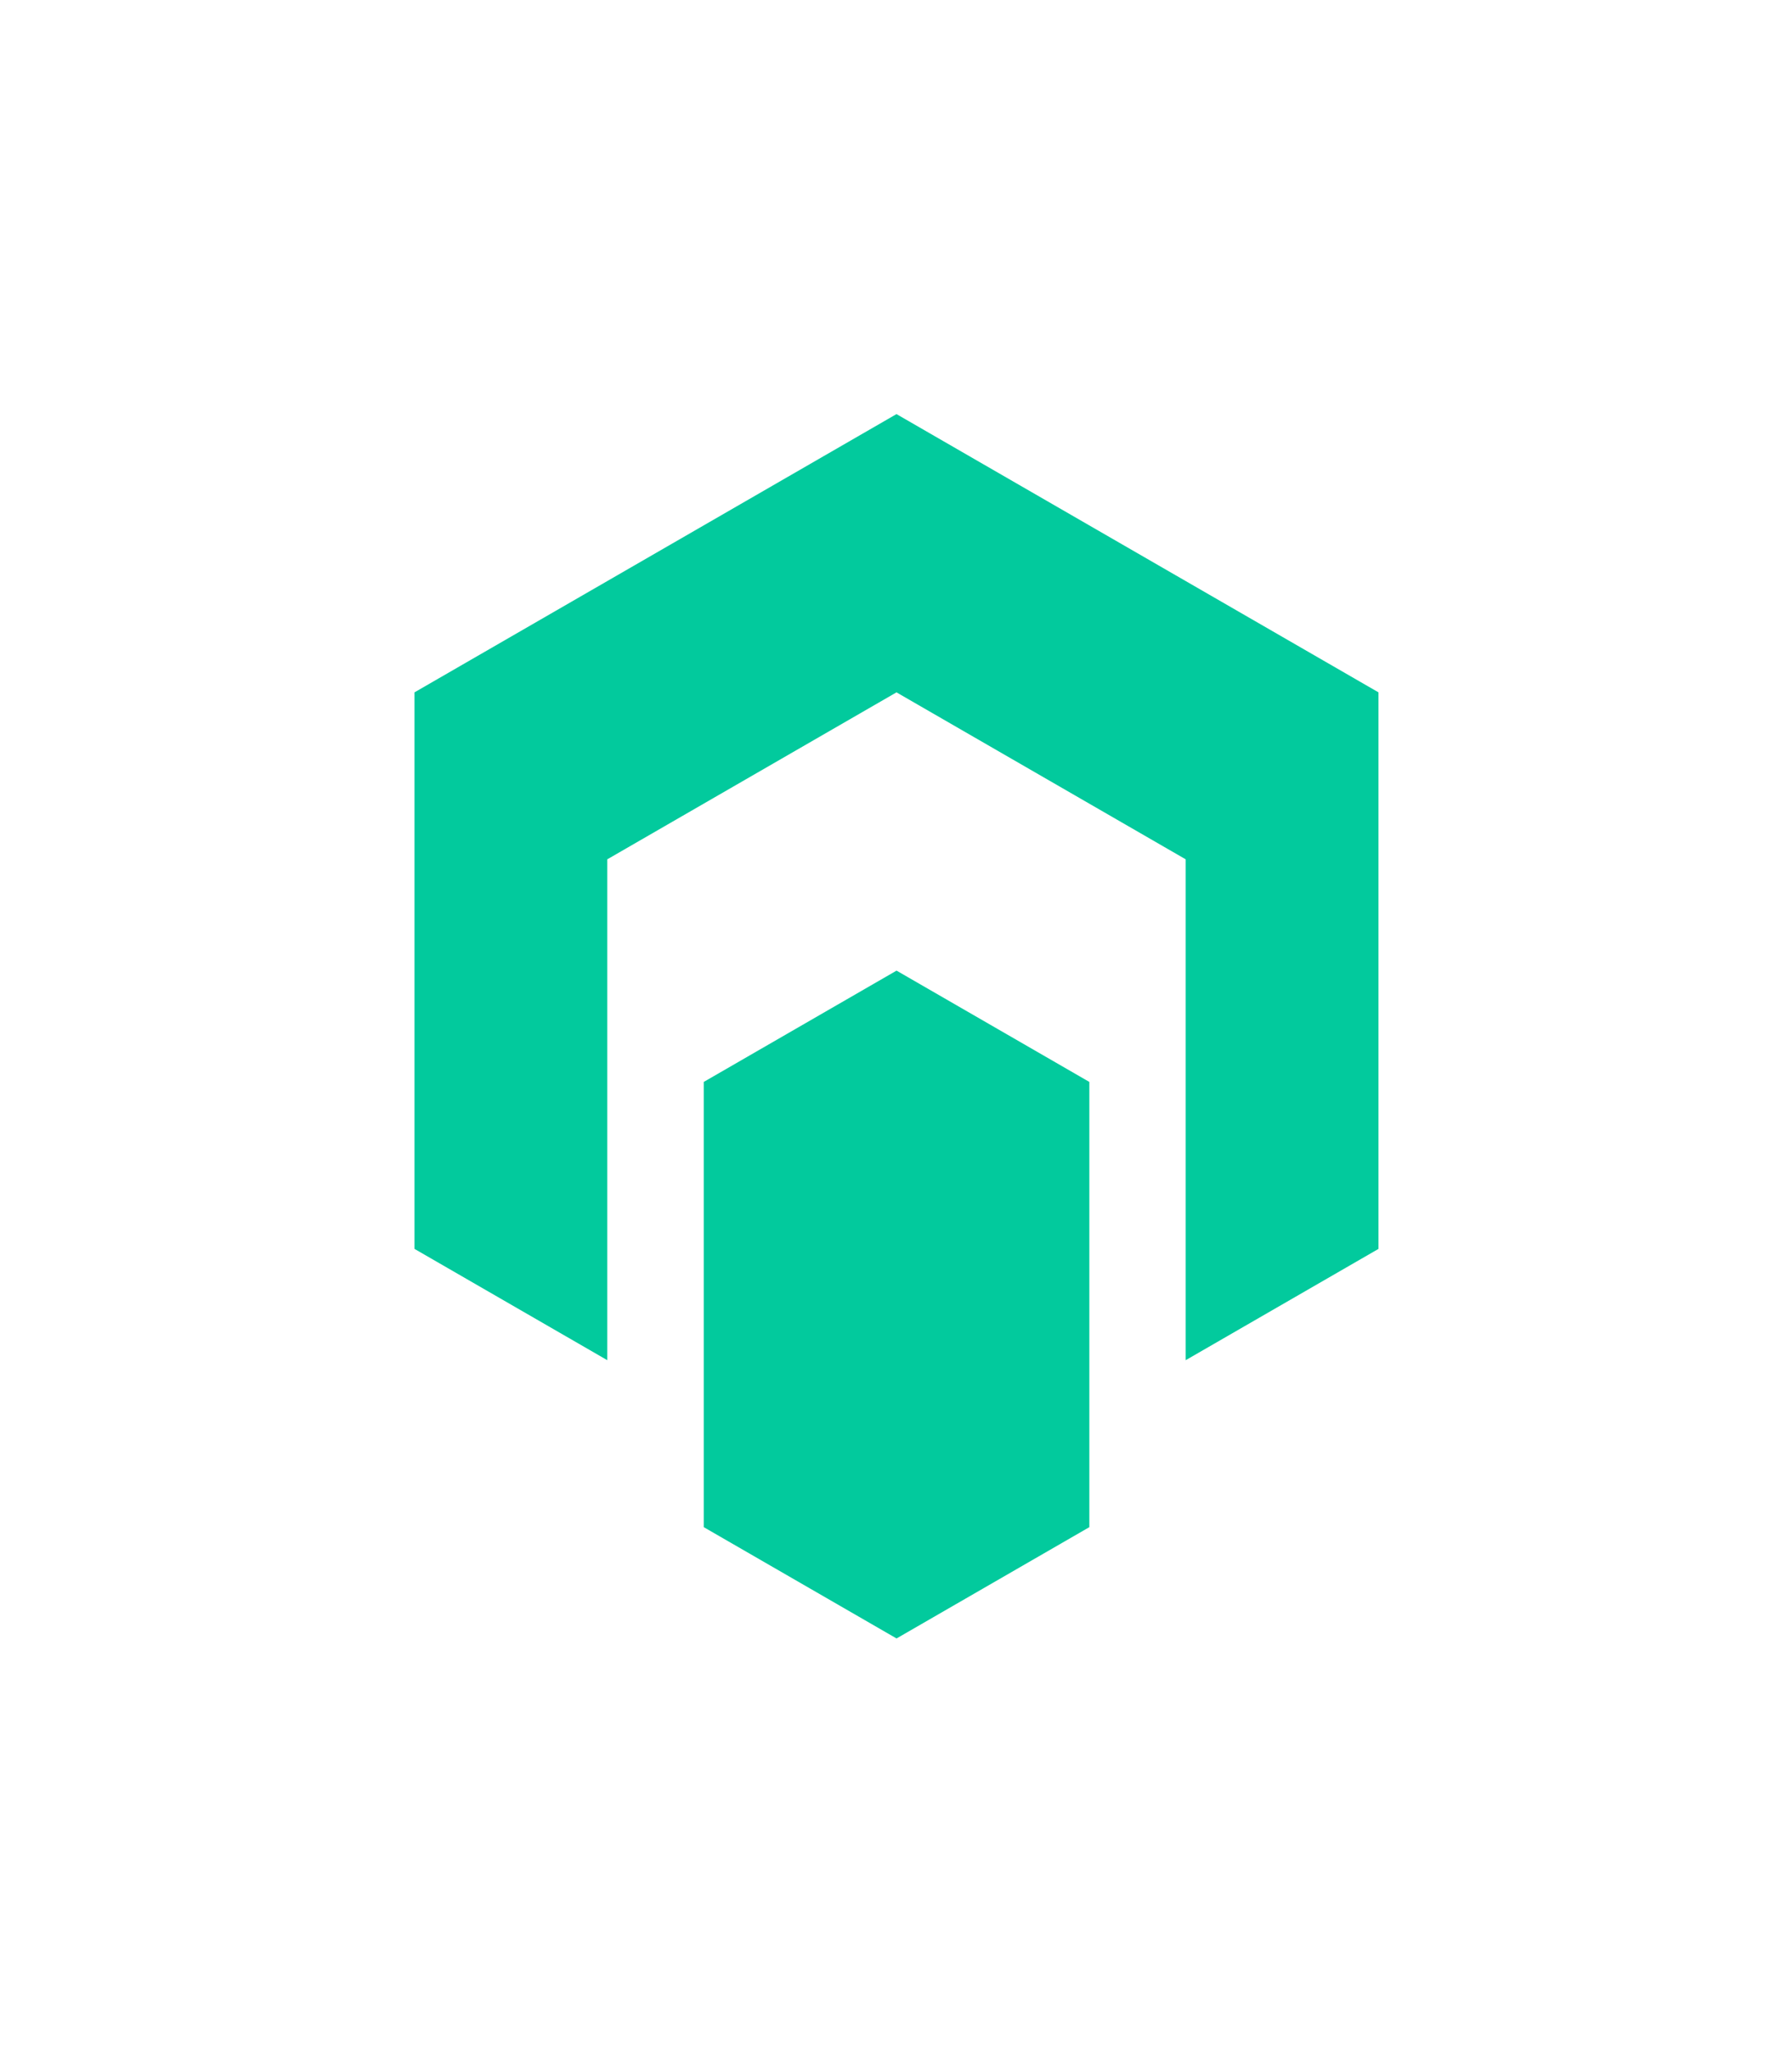 <?xml version="1.0" encoding="UTF-8" standalone="no"?>
<!-- Created with Inkscape (http://www.inkscape.org/) -->

<svg
   width="50.774mm"
   height="58.152mm"
   viewBox="0 0 50.774 58.152"
   version="1.1"
   id="svg2016"
   inkscape:version="1.2.2 (1:1.2.2+202212051552+b0a8486541)"
   sodipodi:docname="logo-icon-dark.svg"
   inkscape:export-filename="logo-icon-lightanddarkbg.png"
   inkscape:export-xdpi="96"
   inkscape:export-ydpi="96"
   xmlns:inkscape="http://www.inkscape.org/namespaces/inkscape"
   xmlns:sodipodi="http://sodipodi.sourceforge.net/DTD/sodipodi-0.dtd"
   xmlns="http://www.w3.org/2000/svg"
   xmlns:svg="http://www.w3.org/2000/svg">
  <sodipodi:namedview
     id="namedview2018"
     pagecolor="#0b1324"
     bordercolor="#666666"
     borderopacity="1.0"
     inkscape:pageshadow="2"
     inkscape:pageopacity="0"
     inkscape:pagecheckerboard="true"
     inkscape:document-units="mm"
     showgrid="false"
     inkscape:zoom="3.648962"
     inkscape:cx="26.308852"
     inkscape:cy="110.16832"
     inkscape:window-width="1920"
     inkscape:window-height="1007"
     inkscape:window-x="0"
     inkscape:window-y="0"
     inkscape:window-maximized="1"
     inkscape:current-layer="layer1"
     inkscape:showpageshadow="2"
     inkscape:deskcolor="#0b1324" />
  <defs
     id="defs2013">
    <filter
       style="color-interpolation-filters:sRGB"
       inkscape:label="Drop Shadow"
       id="filter2305"
       x="-5.0791328e-05"
       y="-3.9987808e-05"
       width="1"
       height="1">
      <feFlood
         flood-opacity="0.498"
         flood-color="rgb(12,137,255)"
         result="flood"
         id="feFlood2295" />
      <feComposite
         in="SourceGraphic"
         in2="flood"
         operator="in"
         result="composite1"
         id="feComposite2297" />
      <feGaussianBlur
         in="composite1"
         stdDeviation="0"
         result="blur"
         id="feGaussianBlur2299" />
      <feOffset
         dx="0"
         dy="0"
         result="offset"
         id="feOffset2301" />
      <feComposite
         in="SourceGraphic"
         in2="offset"
         operator="over"
         result="fbSourceGraphic"
         id="feComposite2303" />
      <feColorMatrix
         result="fbSourceGraphicAlpha"
         in="fbSourceGraphic"
         values="0 0 0 -1 0 0 0 0 -1 0 0 0 0 -1 0 0 0 0 1 0"
         id="feColorMatrix2355" />
      <feFlood
         id="feFlood2357"
         flood-opacity="0.498"
         flood-color="rgb(12,137,255)"
         result="flood"
         in="fbSourceGraphic" />
      <feComposite
         in2="flood"
         id="feComposite2359"
         in="fbSourceGraphic"
         operator="in"
         result="composite1" />
      <feGaussianBlur
         id="feGaussianBlur2361"
         in="composite1"
         stdDeviation="0"
         result="blur" />
      <feOffset
         id="feOffset2363"
         dx="0"
         dy="0"
         result="offset" />
      <feComposite
         in2="offset"
         id="feComposite2365"
         in="fbSourceGraphic"
         operator="over"
         result="fbSourceGraphic" />
      <feColorMatrix
         result="fbSourceGraphicAlpha"
         in="fbSourceGraphic"
         values="0 0 0 -1 0 0 0 0 -1 0 0 0 0 -1 0 0 0 0 1 0"
         id="feColorMatrix2415" />
      <feFlood
         id="feFlood2417"
         flood-opacity="0.498"
         flood-color="rgb(12,137,255)"
         result="flood"
         in="fbSourceGraphic" />
      <feComposite
         in2="flood"
         id="feComposite2419"
         in="fbSourceGraphic"
         operator="in"
         result="composite1" />
    </filter>
    <rect
       x="470.411"
       y="314.869"
       width="312.876"
       height="71.675"
       id="rect221003" />
    <rect
       x="470.411"
       y="314.869"
       width="312.876"
       height="71.675"
       id="rect221005" />
    <filter
       style="color-interpolation-filters:sRGB"
       inkscape:label="Drop Shadow"
       id="filter2305-3"
       x="-0.43"
       y="-0.338"
       width="1.859"
       height="1.676">
      <feFlood
         flood-opacity="0.498"
         flood-color="rgb(12,137,255)"
         result="flood"
         id="feFlood2295-6" />
      <feComposite
         in="SourceGraphic"
         in2="flood"
         operator="in"
         result="composite1"
         id="feComposite2297-7" />
      <feGaussianBlur
         in="composite1"
         stdDeviation="3.1"
         result="blur"
         id="feGaussianBlur2299-5" />
      <feOffset
         dx="0"
         dy="0"
         result="offset"
         id="feOffset2301-3" />
      <feComposite
         in="SourceGraphic"
         in2="offset"
         operator="over"
         result="fbSourceGraphic"
         id="feComposite2303-5" />
      <feColorMatrix
         result="fbSourceGraphicAlpha"
         in="fbSourceGraphic"
         values="0 0 0 -1 0 0 0 0 -1 0 0 0 0 -1 0 0 0 0 1 0"
         id="feColorMatrix2355-6" />
      <feFlood
         id="feFlood2357-2"
         flood-opacity="0.498"
         flood-color="rgb(12,137,255)"
         result="flood"
         in="fbSourceGraphic" />
      <feComposite
         in2="flood"
         id="feComposite2359-9"
         in="fbSourceGraphic"
         operator="in"
         result="composite1" />
      <feGaussianBlur
         id="feGaussianBlur2361-1"
         in="composite1"
         stdDeviation="0"
         result="blur" />
      <feOffset
         id="feOffset2363-2"
         dx="0"
         dy="0"
         result="offset" />
      <feComposite
         in2="offset"
         id="feComposite2365-7"
         in="fbSourceGraphic"
         operator="over"
         result="fbSourceGraphic" />
      <feColorMatrix
         result="fbSourceGraphicAlpha"
         in="fbSourceGraphic"
         values="0 0 0 -1 0 0 0 0 -1 0 0 0 0 -1 0 0 0 0 1 0"
         id="feColorMatrix2415-0" />
      <feFlood
         id="feFlood2417-9"
         flood-opacity="0.498"
         flood-color="rgb(12,137,255)"
         result="flood"
         in="fbSourceGraphic" />
      <feComposite
         in2="flood"
         id="feComposite2419-3"
         in="fbSourceGraphic"
         operator="in"
         result="composite1" />
    </filter>
  </defs>
  <g
     inkscape:label="Ebene 1"
     inkscape:groupmode="layer"
     id="layer1"
     transform="translate(-84.45,-43.507)">
    <g
       id="g1222"
       style="fill:#02ca9d;fill-opacity:1"
       transform="matrix(1.577,0,0,1.577,-253.154,-28.668)">
      <path
         style="fill:#02ca9d;fill-opacity:1;stroke:none;stroke-width:0.265px;stroke-linecap:butt;stroke-linejoin:miter;stroke-opacity:1"
         d="m 221.527,58.208 8.66,-5 8.66,5 v 10 l -3.464,2 v -9 l -5.196,-3 -5.196,3 v 9 l -3.464,-2 z"
         id="path162-0-3"
         sodipodi:nodetypes="ccccccccccc" />
      <path
         style="fill:#02ca9d;fill-opacity:1;stroke:none;stroke-width:0.265px;stroke-linecap:butt;stroke-linejoin:miter;stroke-opacity:1"
         d="m 230.188,63.208 -3.464,2 v 8 l 3.464,2 3.464,-2 v -8 z"
         id="path164-9-6" />
    </g>
  </g>
</svg>
